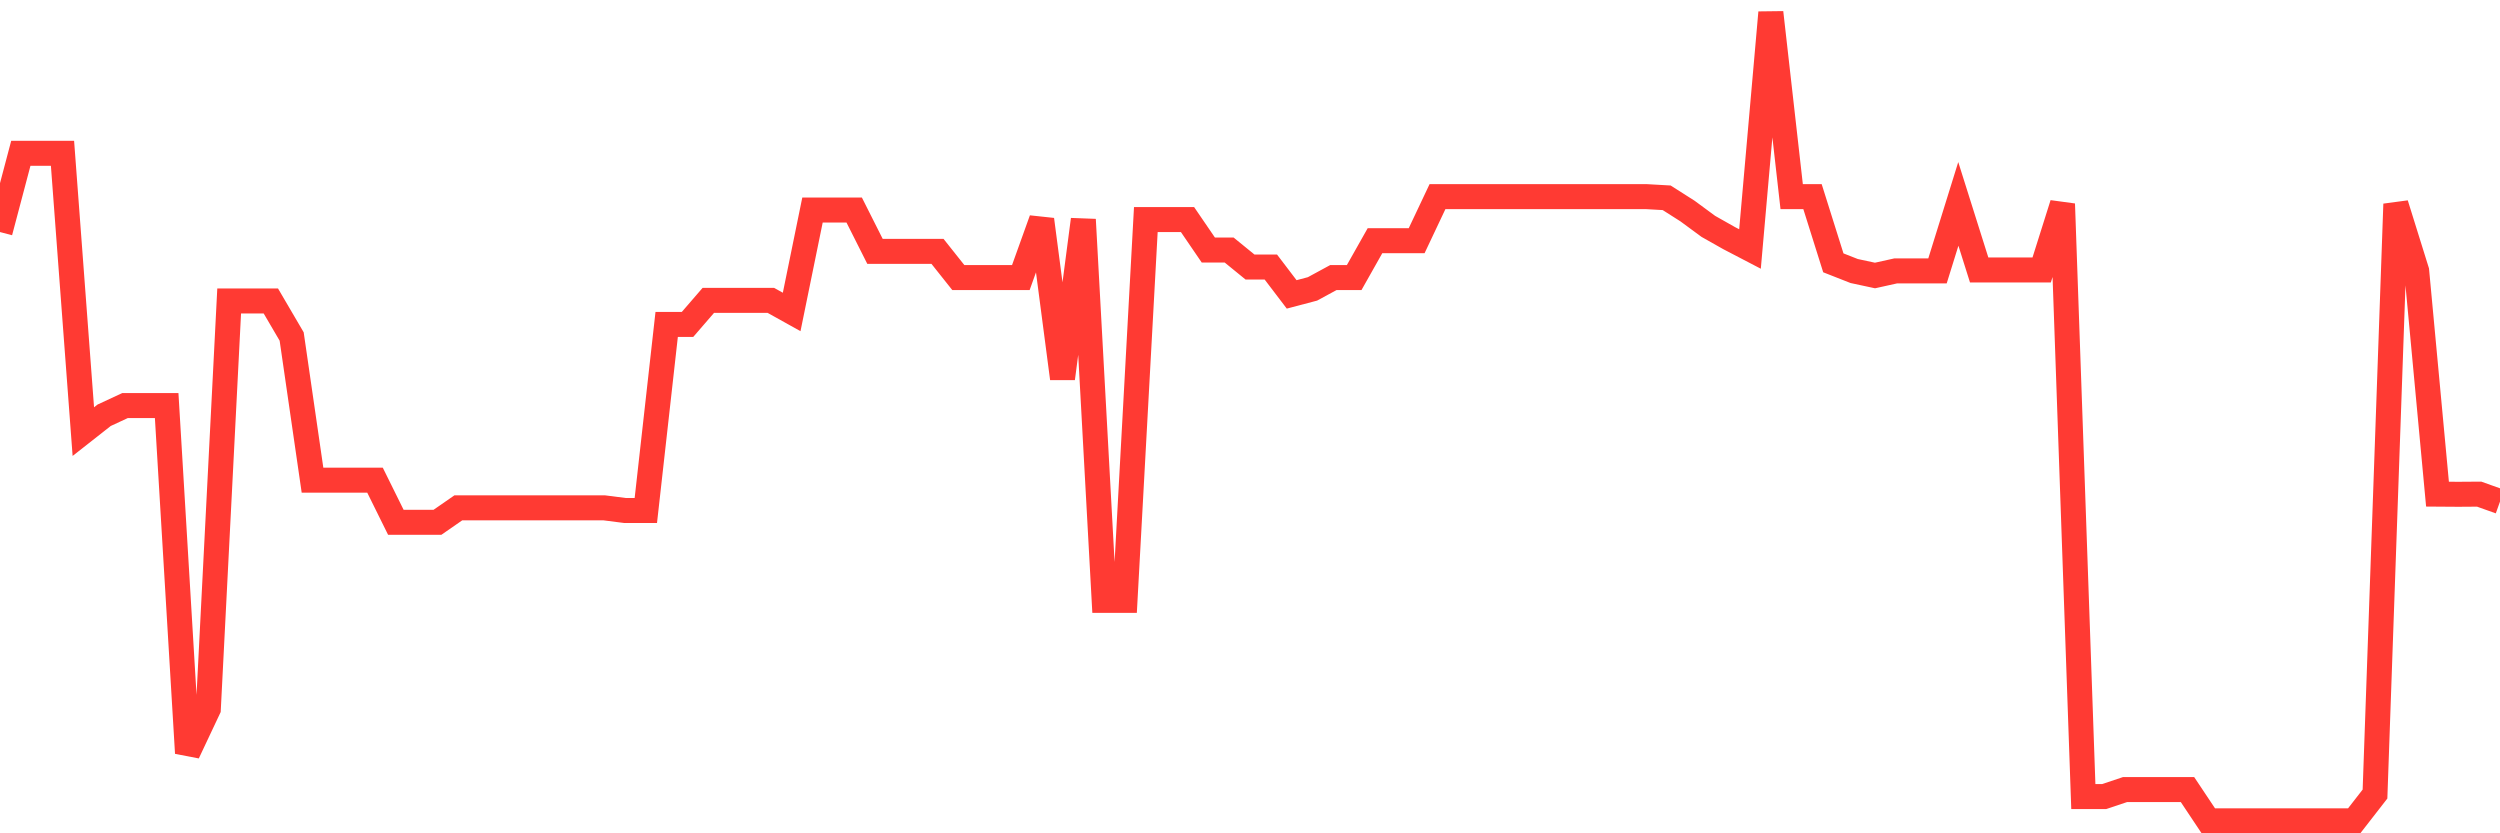 <svg
  xmlns="http://www.w3.org/2000/svg"
  xmlns:xlink="http://www.w3.org/1999/xlink"
  width="120"
  height="40"
  viewBox="0 0 120 40"
  preserveAspectRatio="none"
>
  <polyline
    points="0,11.138 1,7.358 2,7.358 3,7.358 4,20.718 5,19.932 6,19.468 7,19.468 8,19.468 9,36.149 10,34.028 11,14.445 12,14.445 13,14.445 14,16.153 15,23.047 16,23.047 17,23.047 18,23.047 19,25.069 20,25.069 21,25.069 22,24.376 23,24.376 24,24.376 25,24.376 26,24.376 27,24.376 28,24.376 29,24.376 30,24.504 31,24.504 32,15.574 33,15.574 34,14.417 35,14.417 36,14.417 37,14.417 38,14.974 39,10.08 40,10.08 41,10.08 42,12.066 43,12.066 44,12.066 45,12.066 46,13.324 47,13.324 48,13.324 49,13.324 50,10.538 51,18.168 52,10.538 53,28.819 54,28.819 55,10.538 56,10.538 57,10.538 58,12.002 59,12.002 60,12.817 61,12.817 62,14.131 63,13.867 64,13.324 65,13.324 66,11.552 67,11.552 68,11.552 69,9.437 70,9.437 71,9.437 72,9.437 73,9.437 74,9.437 75,9.437 76,9.437 77,9.437 78,9.437 79,9.437 80,9.494 81,10.13 82,10.866 83,11.431 84,11.952 85,0.6 86,9.437 87,9.437 88,12.616 89,13.009 90,13.224 91,13.002 92,13.002 93,13.002 94,9.787 95,12.959 96,12.959 97,12.959 98,12.959 99,9.787 100,38.235 101,38.235 102,37.9 103,37.9 104,37.9 105,37.9 106,39.4 107,39.4 108,39.4 109,39.4 110,39.4 111,39.4 112,39.4 113,39.4 114,38.114 115,9.795 116,13.002 117,23.719 118,23.726 119,23.719 120,24.076"
    fill="none"
    stroke="#ff3a33"
    stroke-width="1.2"
  >
  </polyline>
</svg>